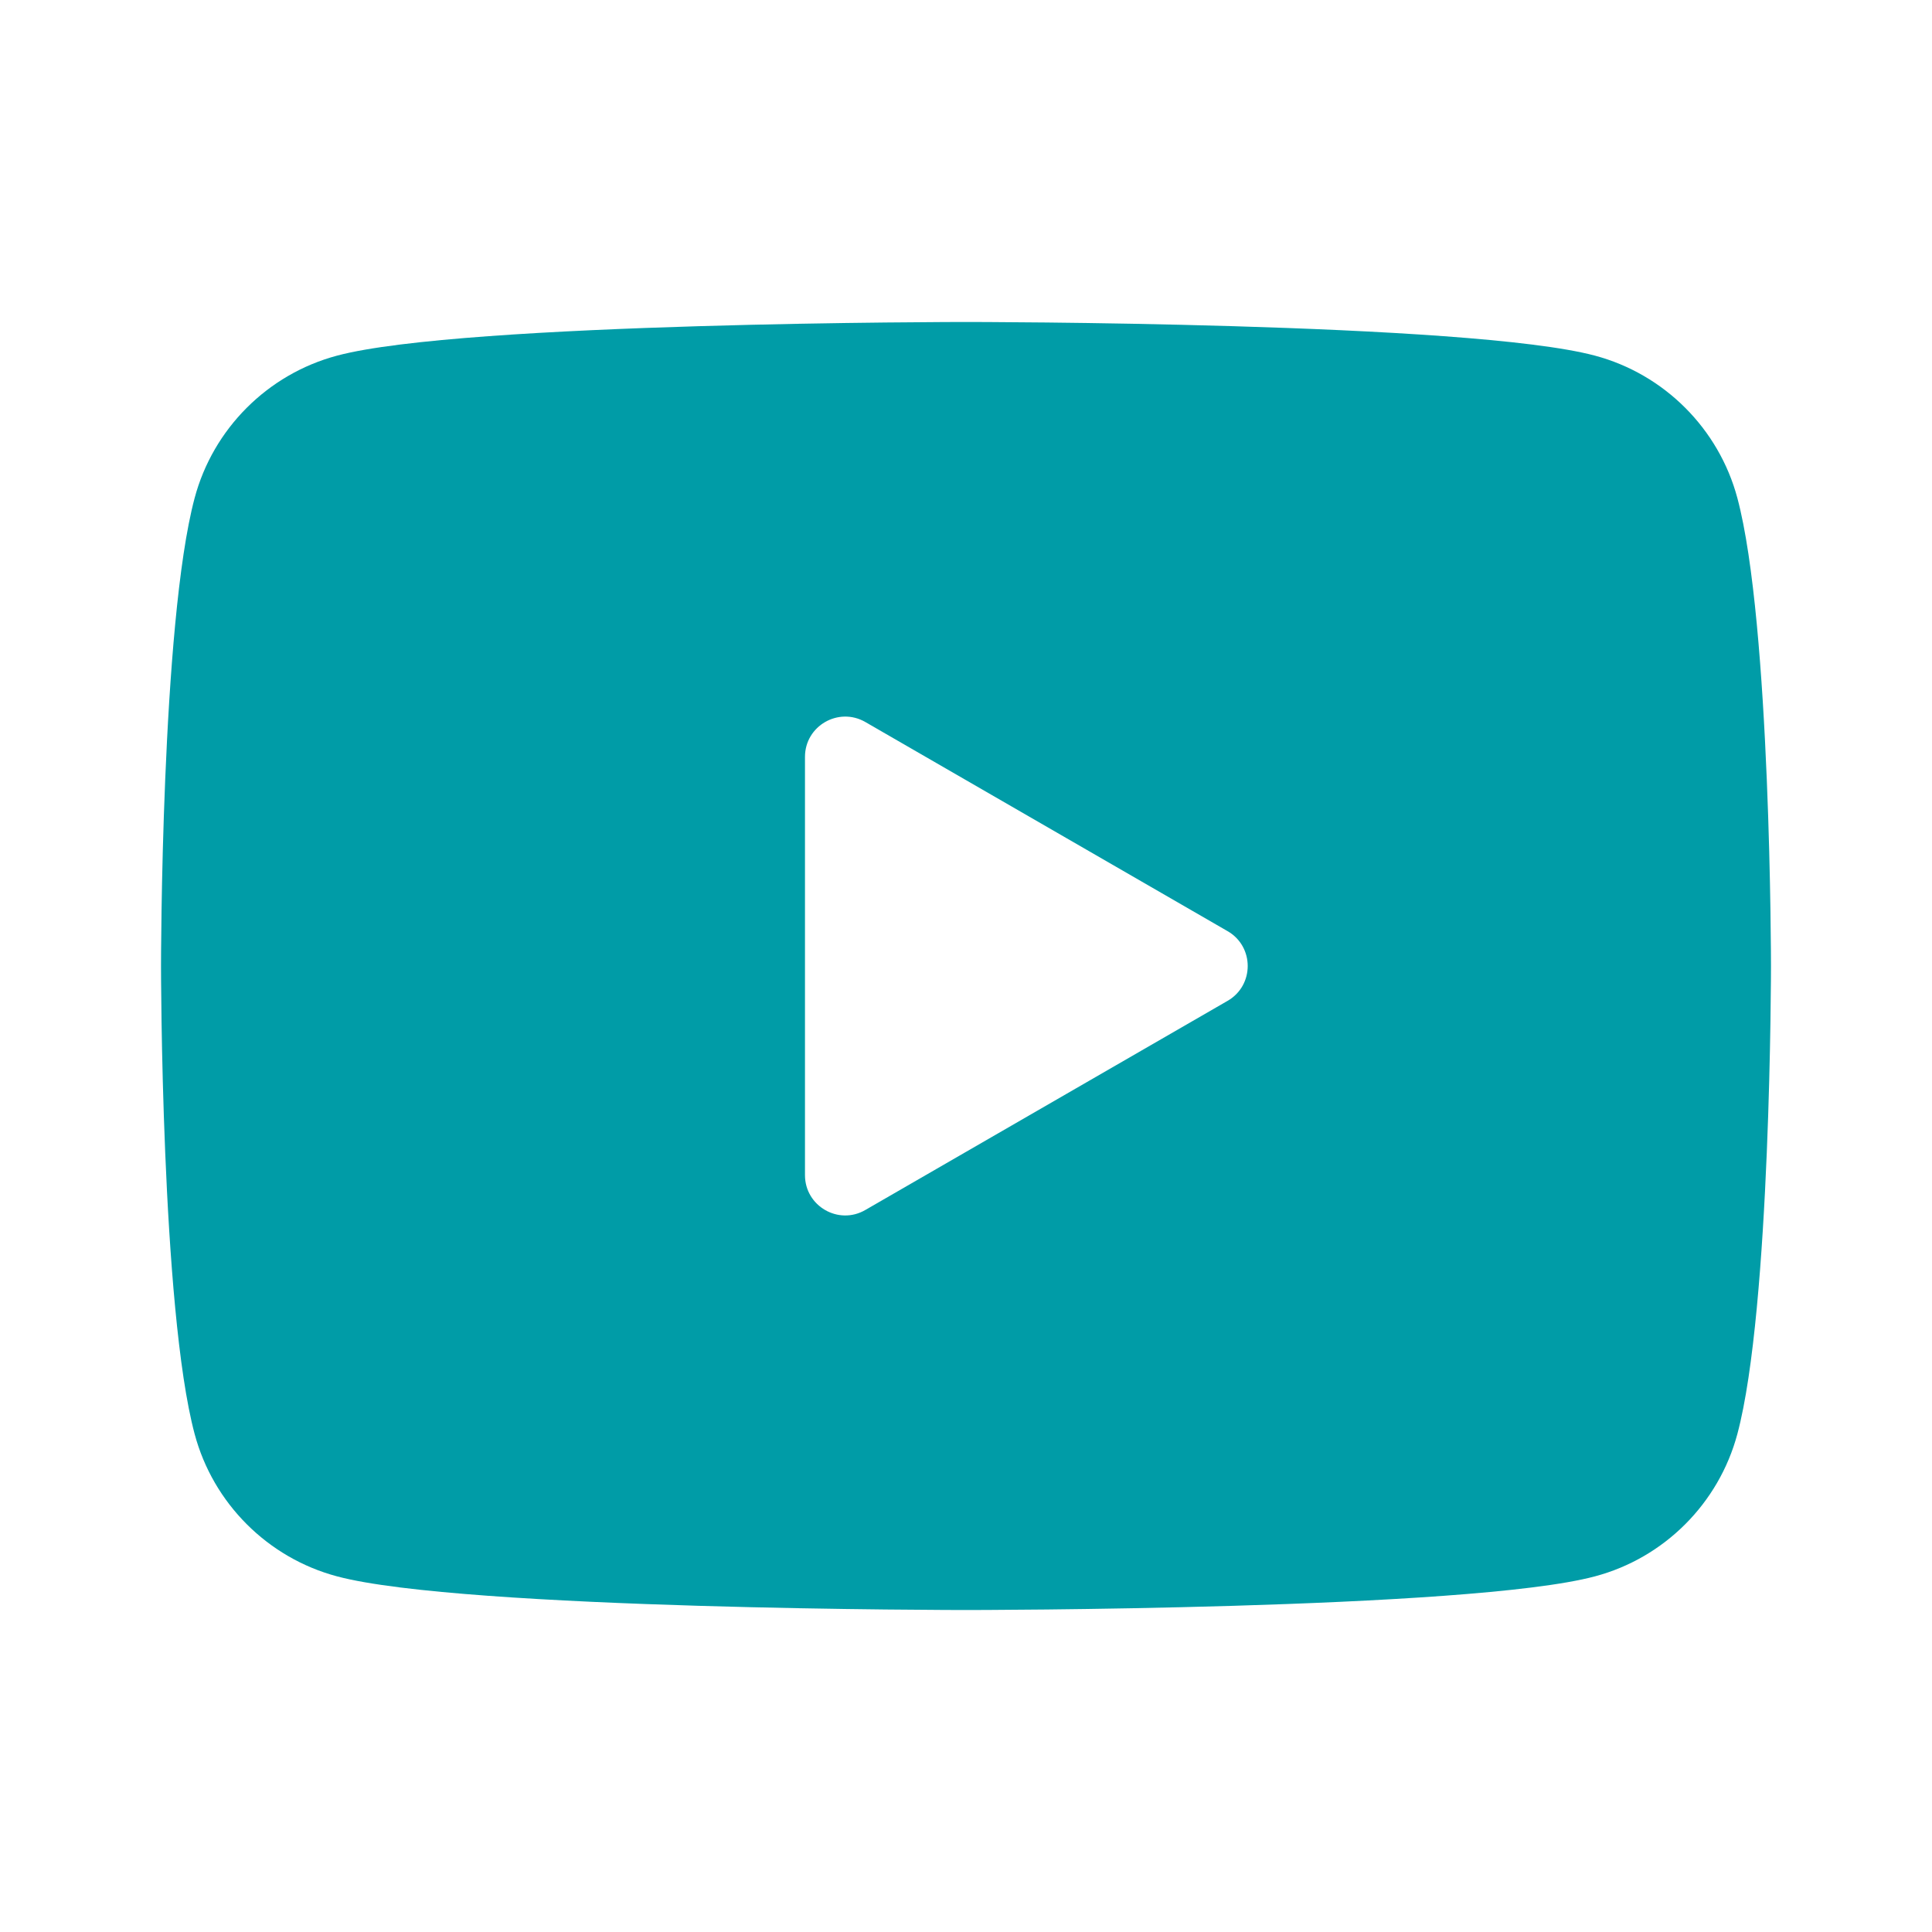 <svg width="32" height="32" viewBox="0 0 32 32" fill="none" xmlns="http://www.w3.org/2000/svg">
<path d="M28.776 8.248C28.469 7.101 27.565 6.197 26.419 5.891C24.338 5.333 16 5.333 16 5.333C16 5.333 7.661 5.333 5.581 5.891C4.434 6.197 3.53 7.101 3.224 8.248C2.667 10.328 2.667 16 2.667 16C2.667 16 2.667 21.672 3.224 23.752C3.53 24.899 4.434 25.803 5.581 26.109C7.661 26.667 16 26.667 16 26.667C16 26.667 24.338 26.667 26.419 26.109C27.567 25.803 28.469 24.899 28.776 23.752C29.333 21.672 29.333 16 29.333 16C29.333 16 29.333 10.328 28.776 8.248ZM13.333 19.464V12.536C13.333 12.023 13.889 11.703 14.333 11.959L20.333 15.423C20.777 15.679 20.777 16.321 20.333 16.577L14.333 20.041C13.889 20.299 13.333 19.977 13.333 19.464Z" fill="#009CA7"/>
</svg>
